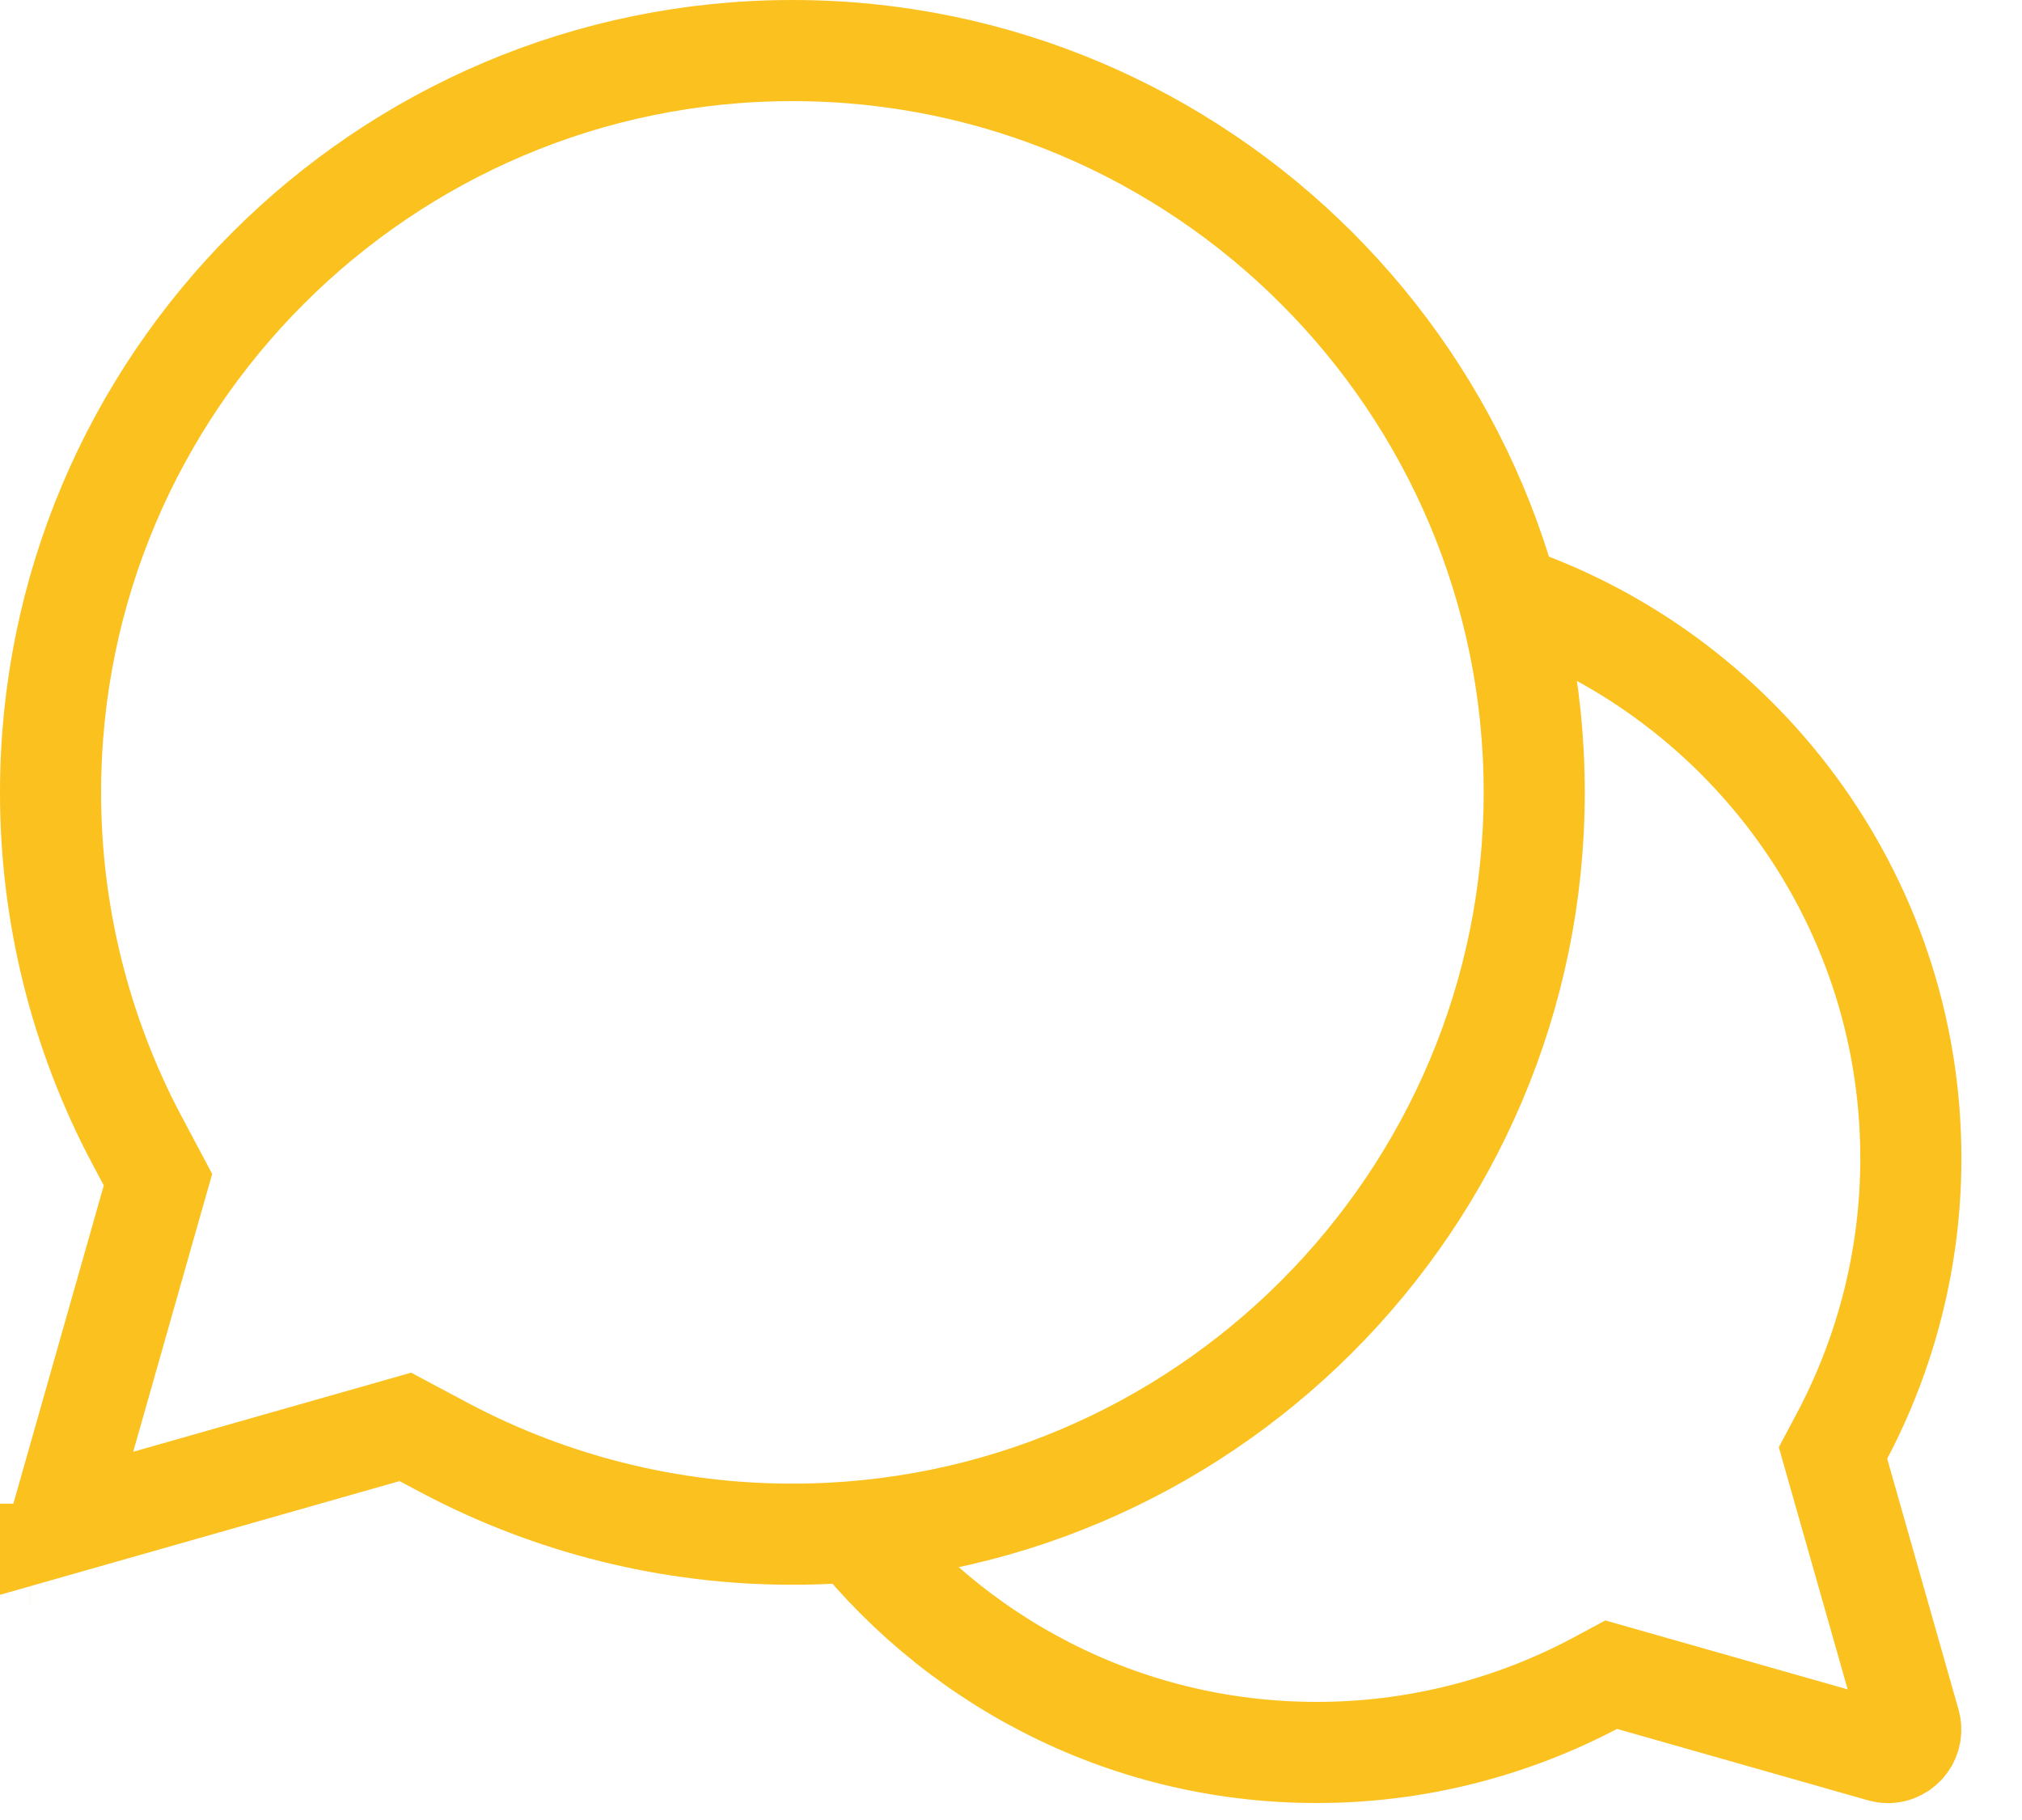 <svg width="30" height="27" viewBox="0 0 30 27" fill="none" xmlns="http://www.w3.org/2000/svg">
<path d="M0.448 23.06L0.448 23.057L0.447 23.057L0.448 23.06ZM0.448 23.06L0.448 23.06L0.448 23.06ZM11.757 22.76H11.756C9.959 22.761 8.189 22.322 6.601 21.481C6.601 21.481 6.6 21.48 6.6 21.48L6.28 21.31L6.014 21.168L5.723 21.251L0.887 22.627L2.261 17.792L2.344 17.501L2.202 17.234L2.032 16.914C2.032 16.914 2.032 16.914 2.031 16.913C1.189 15.325 0.749 13.554 0.75 11.756V11.756C0.75 5.688 5.688 0.75 11.757 0.75C17.825 0.75 22.763 5.688 22.763 11.756C22.763 17.823 17.825 22.76 11.757 22.76Z" stroke="#FAC11F" stroke-width="1.5"/>
<path d="M12.48 22.466C14.09 24.609 16.653 25.998 19.534 25.998C20.974 25.999 22.392 25.646 23.665 24.973L23.905 24.844L27.918 25.986C27.95 25.995 27.983 26 28.016 26C28.068 25.999 28.119 25.986 28.165 25.962C28.211 25.938 28.252 25.904 28.283 25.862C28.314 25.82 28.335 25.772 28.344 25.721C28.354 25.669 28.351 25.617 28.337 25.567L27.196 21.555L27.324 21.314C27.999 20.041 28.352 18.623 28.351 17.182C28.351 13.274 25.794 9.951 22.265 8.798" stroke="#FAC11F" stroke-width="1.5"/>
</svg>
